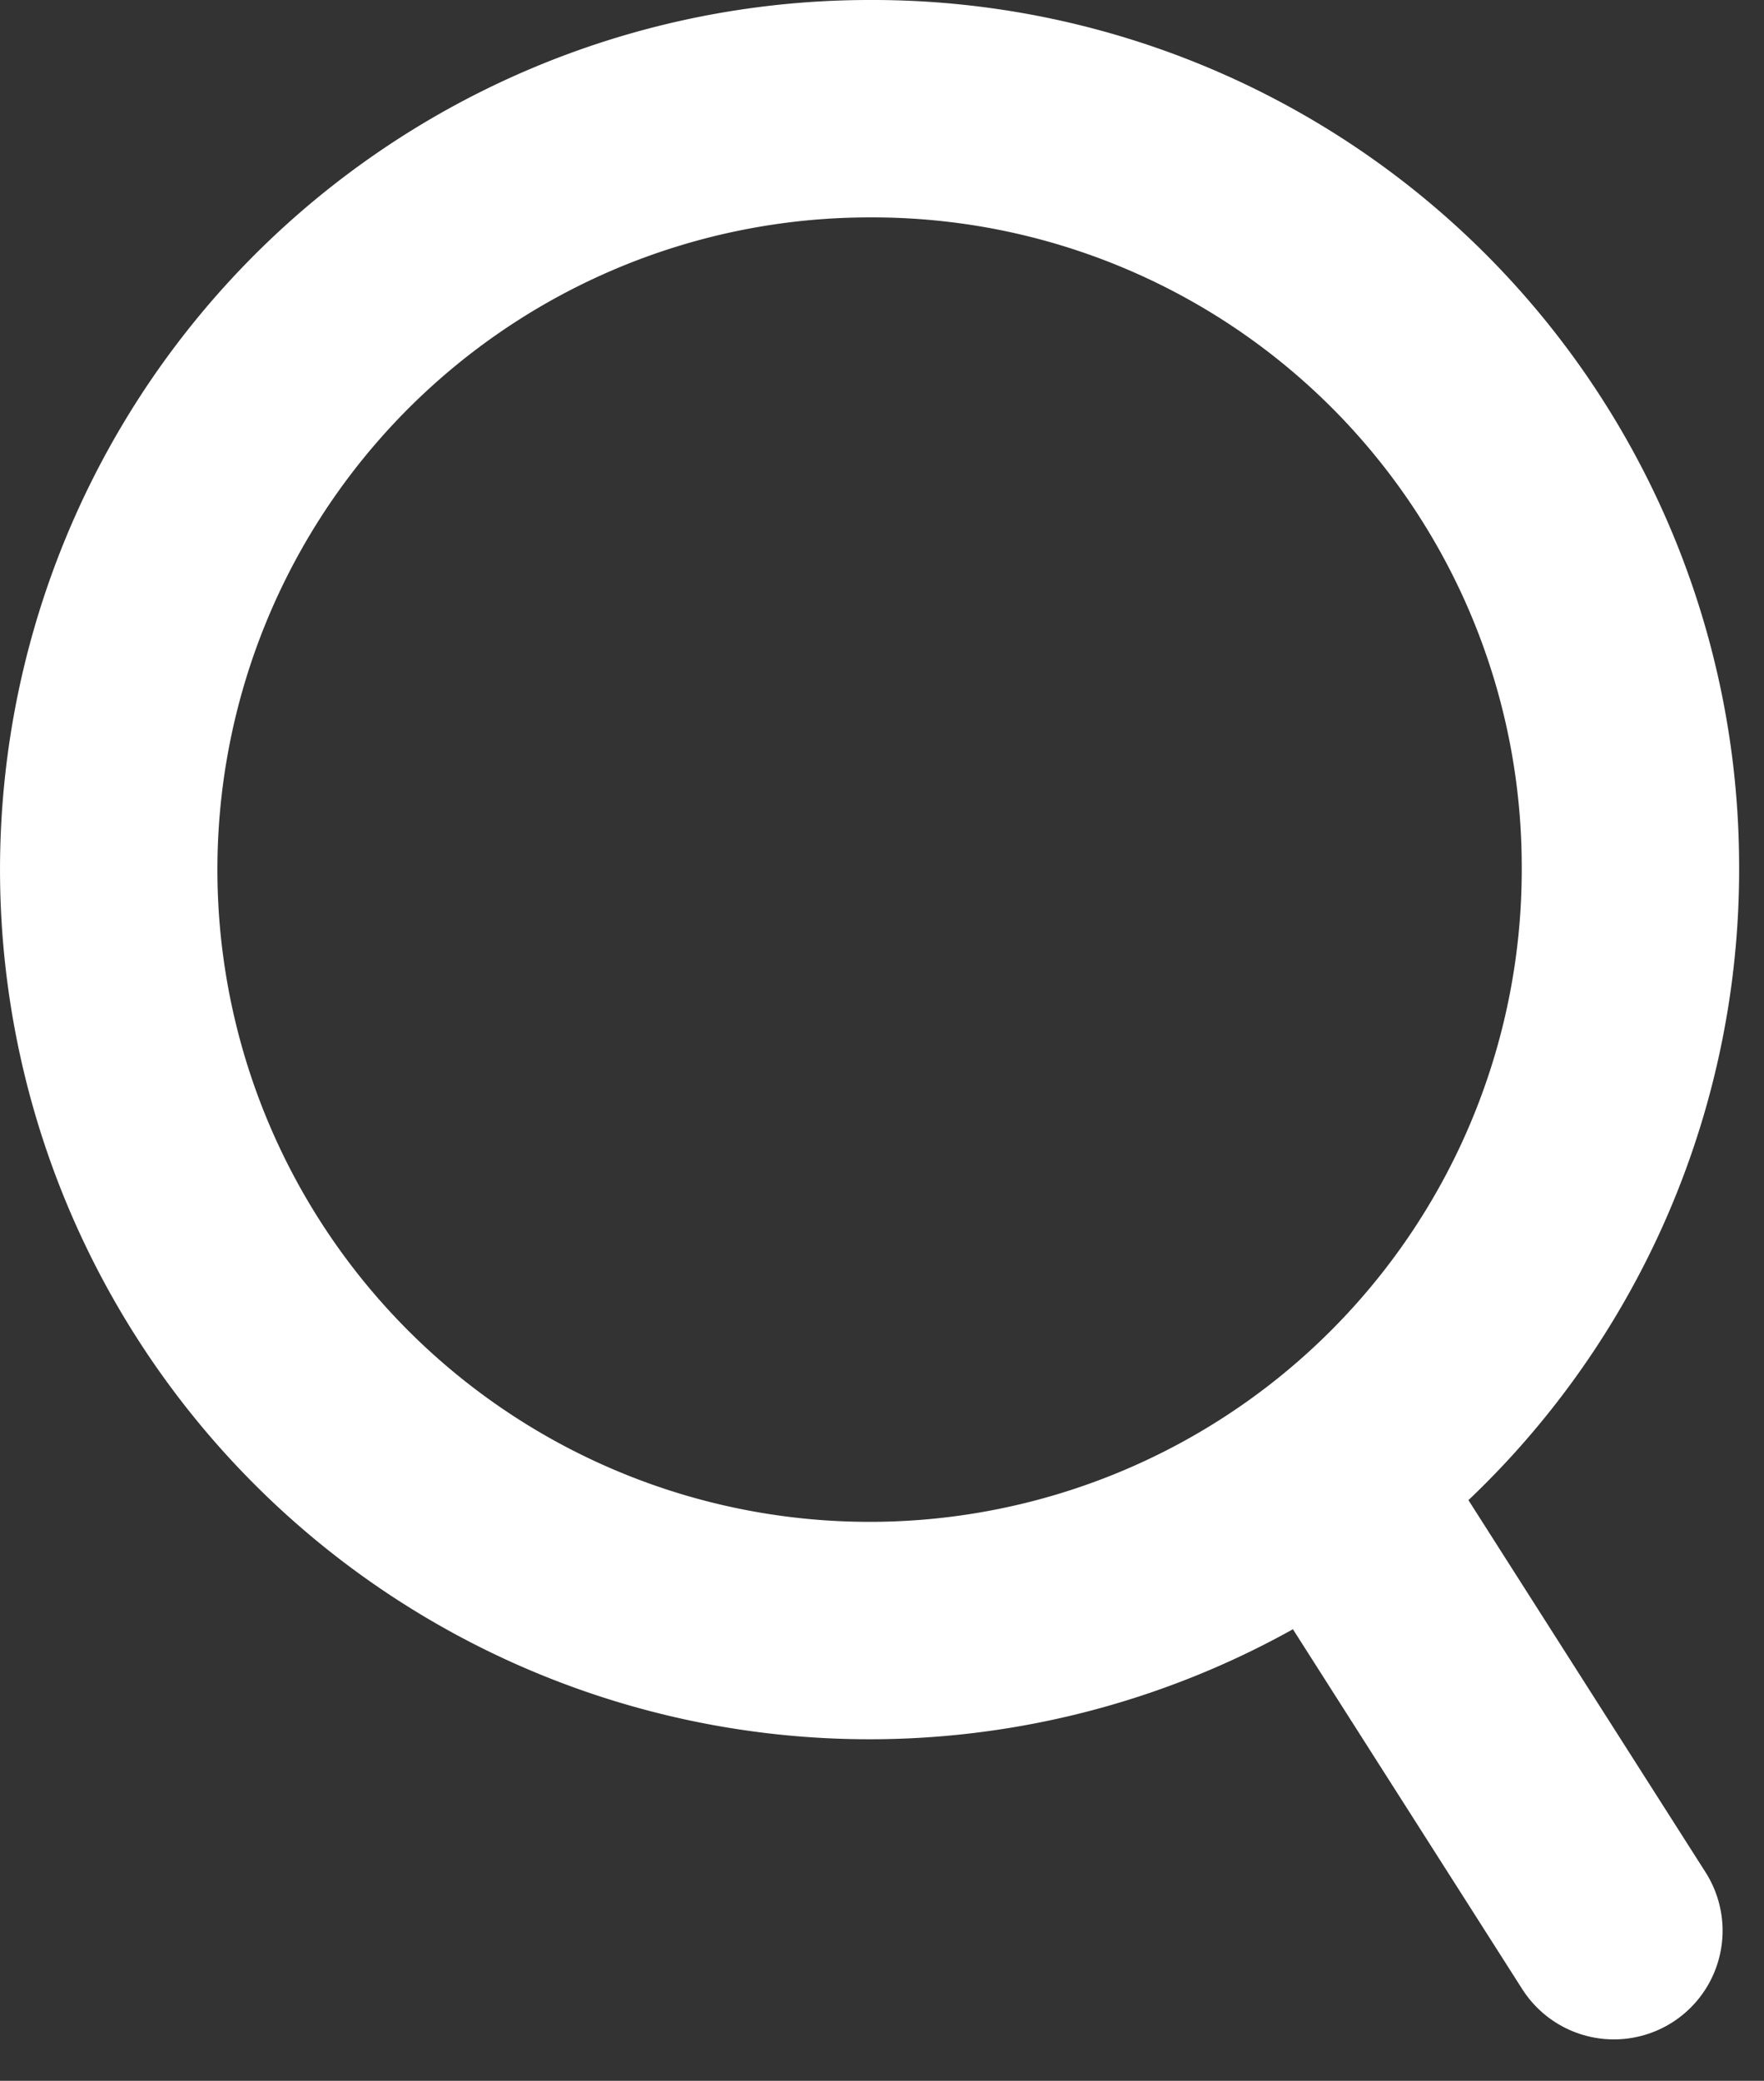 <svg xmlns="http://www.w3.org/2000/svg" width="16.229" height="19.142" viewBox="0 0 16.229 19.142">
  <rect x="0" y="0" width="16.229" height="19.142" fill="#333333" stroke="none"/>
  <g id="search" transform="translate(1 1)">
    <g id="グループ_2442" data-name="グループ 2442">
      <g id="グループ_1875" data-name="グループ 1875">
        <path id="パス_45027" data-name="パス 45027" d="M49.015,41.109a7,7,0,1,1-7-6.944A6.972,6.972,0,0,1,49.015,41.109Z" transform="translate(-35.015 -34.165)" fill="none" stroke="#fff" stroke-linecap="round" stroke-linejoin="round" stroke-width="2"/>
        <line id="線_31" data-name="線 31" x2="2.419" y2="3.796" transform="translate(11.429 12.965)" fill="none" stroke="#fff" stroke-linecap="round" stroke-width="2"/>
      </g>
    </g>
  </g>
</svg>
